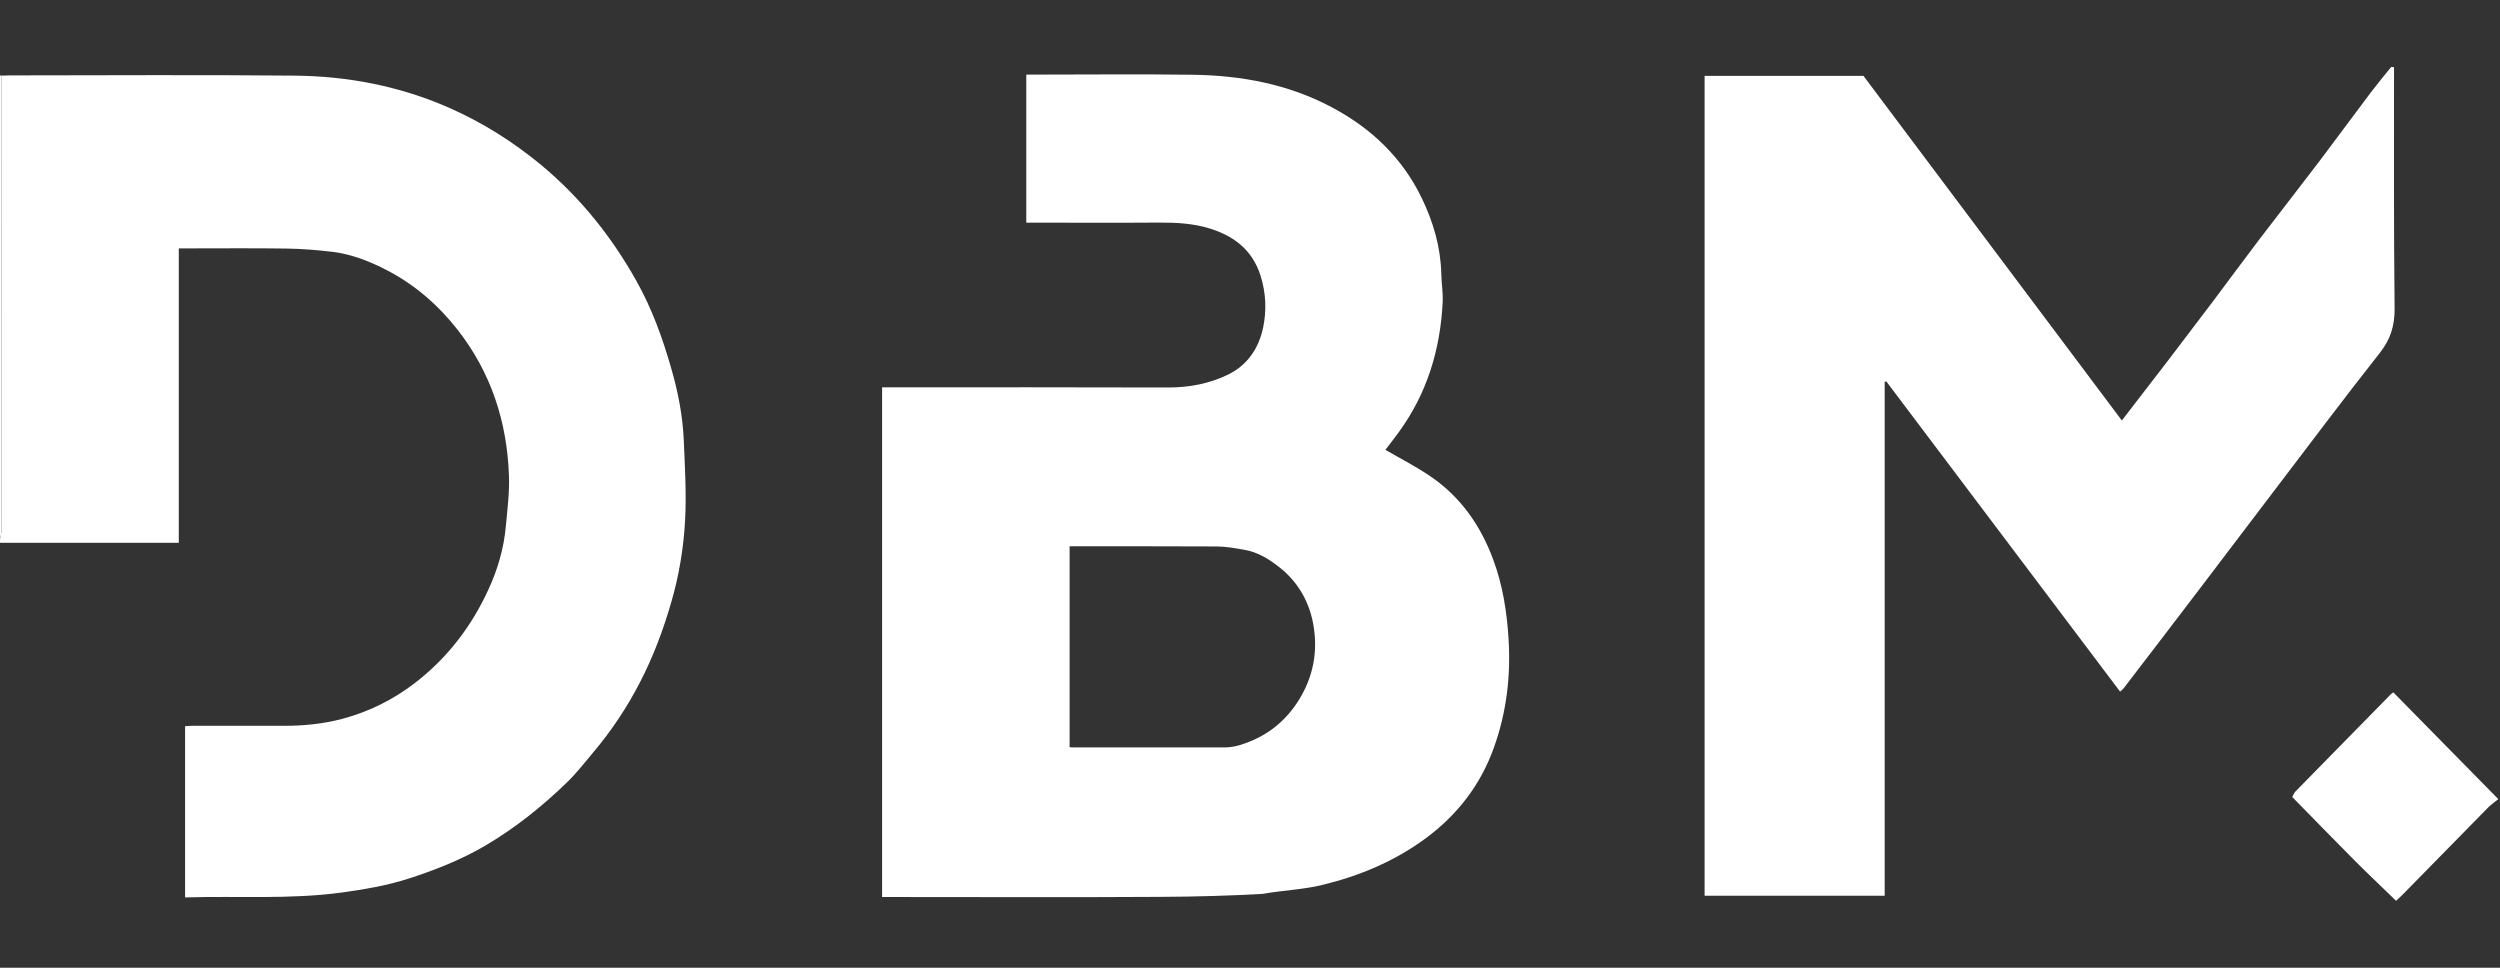 <svg width="31" height="12" viewBox="0 0 31 12" fill="none" xmlns="http://www.w3.org/2000/svg">
<rect x="0" y="0" width="31" height="12" fill="#333333" stroke="none"/>
<path d="M0.021 0.938C0.055 0.938 0.089 0.935 0.122 0.935C1.3 0.935 2.477 0.926 3.654 0.938C4.312 0.944 4.953 1.067 5.561 1.333C5.979 1.516 6.36 1.756 6.713 2.048C7.198 2.452 7.585 2.936 7.894 3.488C8.084 3.828 8.215 4.189 8.322 4.563C8.408 4.859 8.466 5.157 8.479 5.464C8.493 5.788 8.512 6.114 8.496 6.438C8.478 6.789 8.421 7.136 8.321 7.477C8.222 7.819 8.097 8.149 7.934 8.464C7.773 8.775 7.58 9.065 7.355 9.331C7.249 9.457 7.147 9.589 7.03 9.702C6.721 10.001 6.388 10.268 6.017 10.486C5.713 10.664 5.39 10.791 5.056 10.898C4.79 10.983 4.517 11.028 4.24 11.067C3.596 11.155 2.948 11.108 2.295 11.128V9.005C2.317 9.004 2.346 9 2.375 9C2.756 9 3.137 8.999 3.518 9C3.761 9.001 4.001 8.977 4.236 8.916C4.567 8.829 4.872 8.679 5.145 8.469C5.545 8.161 5.846 7.77 6.057 7.309C6.172 7.059 6.249 6.796 6.273 6.52C6.292 6.313 6.319 6.106 6.311 5.899C6.288 5.231 6.09 4.623 5.678 4.094C5.436 3.784 5.144 3.53 4.798 3.351C4.587 3.241 4.363 3.153 4.125 3.123C3.935 3.1 3.741 3.085 3.549 3.082C3.14 3.076 2.733 3.08 2.324 3.08H2.217V6.731H0V6.689C0.007 6.647 0.02 6.605 0.02 6.563C0.021 4.688 0.021 2.813 0.021 0.938Z" fill="white"/>
<path d="M0.021 0.938C0.021 2.813 0.021 4.688 0.02 6.563C0.02 6.605 0.007 6.647 0 6.689V0.935C0.007 0.935 0.014 0.937 0.021 0.938Z" fill="white"/>
<path d="M10.938 4.803H11.041C12.188 4.803 13.335 4.801 14.482 4.805C14.745 4.805 14.996 4.759 15.232 4.643C15.469 4.526 15.607 4.32 15.662 4.066C15.707 3.852 15.699 3.635 15.631 3.419C15.53 3.099 15.302 2.929 15.007 2.835C14.8 2.77 14.585 2.759 14.368 2.76C13.858 2.764 13.349 2.761 12.84 2.761H12.726V0.925H12.835C13.485 0.925 14.137 0.918 14.787 0.927C15.389 0.935 15.972 1.042 16.512 1.329C17.001 1.588 17.389 1.954 17.633 2.463C17.773 2.755 17.864 3.063 17.872 3.393C17.874 3.512 17.895 3.63 17.889 3.749C17.86 4.337 17.694 4.879 17.347 5.356C17.29 5.435 17.229 5.512 17.179 5.578C17.363 5.685 17.558 5.784 17.738 5.907C18.11 6.16 18.359 6.515 18.515 6.937C18.633 7.253 18.685 7.582 18.706 7.921C18.735 8.383 18.681 8.829 18.528 9.26C18.363 9.729 18.071 10.107 17.673 10.399C17.288 10.682 16.855 10.862 16.398 10.973C16.156 11.032 15.903 11.04 15.656 11.084C15.283 11.106 14.826 11.119 14.412 11.121C13.292 11.128 12.172 11.123 11.052 11.123H10.938V4.803H10.938ZM13.263 6.773V9.265C13.278 9.267 13.289 9.268 13.298 9.268C13.928 9.268 14.559 9.269 15.19 9.268C15.255 9.268 15.322 9.255 15.384 9.236C15.696 9.138 15.939 8.954 16.114 8.667C16.285 8.385 16.34 8.083 16.289 7.767C16.243 7.479 16.106 7.229 15.878 7.045C15.744 6.937 15.597 6.844 15.423 6.816C15.312 6.797 15.2 6.777 15.088 6.776C14.482 6.773 13.875 6.774 13.262 6.774L13.263 6.773V6.773Z" fill="white"/>
<path d="M29.686 0.834C29.686 1.831 29.682 2.827 29.693 3.824C29.695 4.039 29.643 4.205 29.512 4.373C29.059 4.947 28.62 5.534 28.177 6.115C27.853 6.542 27.529 6.969 27.204 7.396C26.915 7.775 26.626 8.154 26.336 8.531C26.325 8.547 26.308 8.558 26.289 8.576C25.32 7.289 24.354 6.009 23.389 4.728C23.383 4.731 23.376 4.733 23.37 4.736V11.107H21.137V0.941H23.107C24.173 2.363 25.24 3.785 26.311 5.214C26.504 4.964 26.694 4.717 26.884 4.47C27.07 4.227 27.255 3.982 27.44 3.738C27.634 3.48 27.824 3.22 28.02 2.963C28.267 2.639 28.517 2.32 28.763 1.996C28.975 1.716 29.183 1.431 29.396 1.149C29.478 1.041 29.565 0.937 29.651 0.83C29.663 0.83 29.676 0.833 29.688 0.834H29.687L29.686 0.834Z" fill="white"/>
<path d="M28.424 9.883C28.437 9.86 28.445 9.833 28.463 9.815C28.855 9.414 29.248 9.014 29.642 8.613C29.651 8.604 29.662 8.597 29.677 8.585C30.114 9.029 30.55 9.472 30.979 9.909C30.931 9.948 30.887 9.978 30.85 10.016C30.495 10.377 30.141 10.739 29.785 11.101C29.762 11.125 29.735 11.146 29.711 11.17C29.544 11.007 29.374 10.847 29.209 10.682C28.946 10.418 28.686 10.15 28.424 9.883L28.424 9.883Z" fill="white"/>
</svg>
